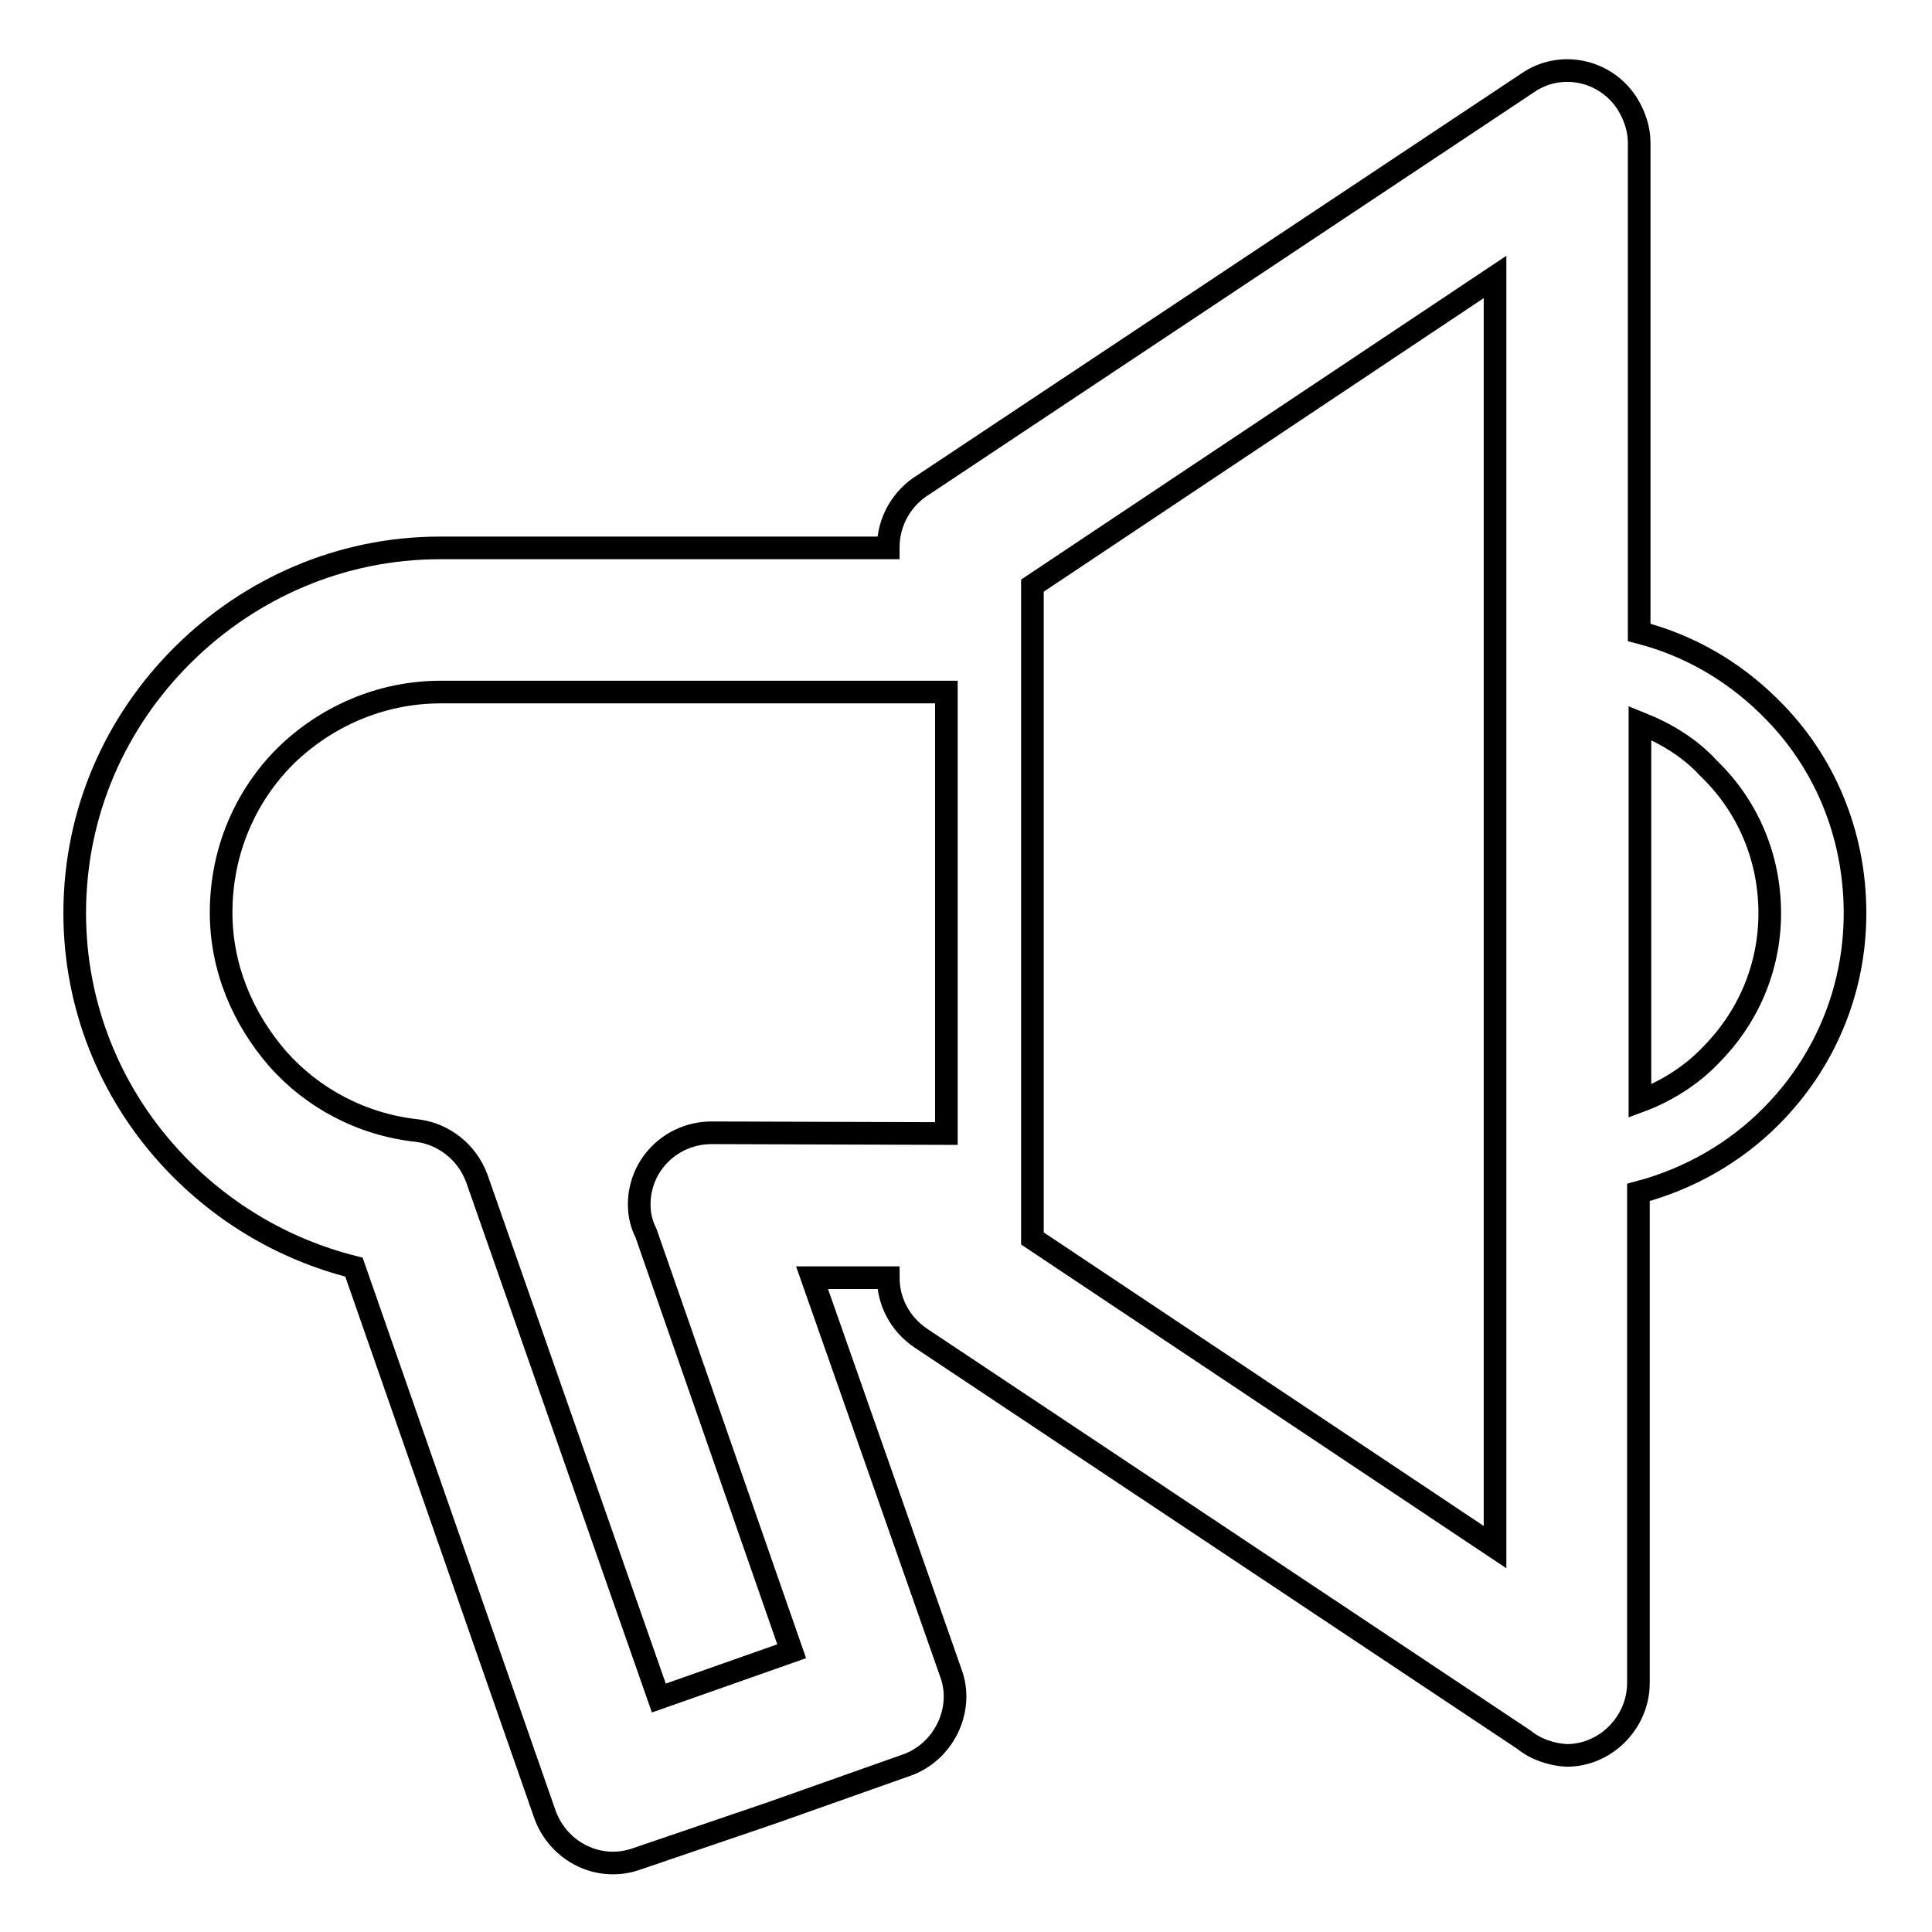 <?xml version="1.0" encoding="utf-8"?>
<!-- Svg Vector Icons : http://www.onlinewebfonts.com/icon -->
<!DOCTYPE svg PUBLIC "-//W3C//DTD SVG 1.1//EN" "http://www.w3.org/Graphics/SVG/1.1/DTD/svg11.dtd">
<svg version="1.1" xmlns="http://www.w3.org/2000/svg" xmlns:xlink="http://www.w3.org/1999/xlink" x="0px" y="0px" viewBox="0 0 256 256" enable-background="new 0 0 256 256" xml:space="preserve">
<g><g><path stroke-width="3" fill-opacity="0" stroke="#000000"  d="M201.9,230.5l-79.9-53.2c-2.8-1.9-4.3-4.9-4.3-8v0h-10.1l18.4,52.4c1.8,4.9-1,10.5-5.9,12.2l-17.8,6.3l-17.9,6.1c-5,1.8-10.4-0.9-12.2-5.9l-25.3-72.5c-9.6-2.4-18.1-7.6-24.6-14.8c-7.7-8.5-12.4-19.8-12.4-32.1c0-13.5,5.5-25.4,14.2-34.1l0.1-0.1l0.1-0.1c8.8-8.7,20.8-14.1,34-14.1h59.4v-0.1c0-3.5,1.9-6.6,4.7-8.3l80-53.2c4.3-3,10.3-1.8,13.2,2.7c1,1.6,1.6,3.4,1.6,5.2v64.9c6.6,1.7,12.4,5.1,17.1,9.7l0.3,0.3c7,6.9,11.2,16.5,11.2,27.2c0,10.5-4.2,20-11.2,27l0,0l0,0c-4.7,4.7-10.7,8.2-17.5,10v65c0,5.2-4.3,9.6-9.5,9.6C205.6,232.5,203.5,231.8,201.9,230.5L201.9,230.5z M125.4,150.2L125.4,150.2V91.7h-67c-8,0-15.3,3.3-20.6,8.5c-5.3,5.3-8.5,12.6-8.5,20.7c0,7.4,2.9,14.1,7.5,19.4c4.6,5.2,11.1,8.7,18.4,9.5c3.5,0.4,6.7,2.8,8,6.4l24.1,68.8l8.8-3.1l8.8-3.1l-19.3-55.4c-0.6-1.2-0.9-2.4-0.9-3.8c0-5.3,4.3-9.5,9.6-9.5L125.4,150.2L125.4,150.2z M136.8,82.3L136.8,82.3v77v0.3v0.3v0.1v4.1l61.3,40.9V36.7l-61.3,40.9V82v0.1V82.3L136.8,82.3z M217.3,95.8L217.3,95.8v50.1c3.5-1.3,6.8-3.4,9.3-6c4.9-4.9,7.9-11.5,7.9-18.9c0-7.5-3-14.2-7.9-19l-0.3-0.3C223.9,99.1,220.8,97.2,217.3,95.8L217.3,95.8z"/></g></g>
</svg>